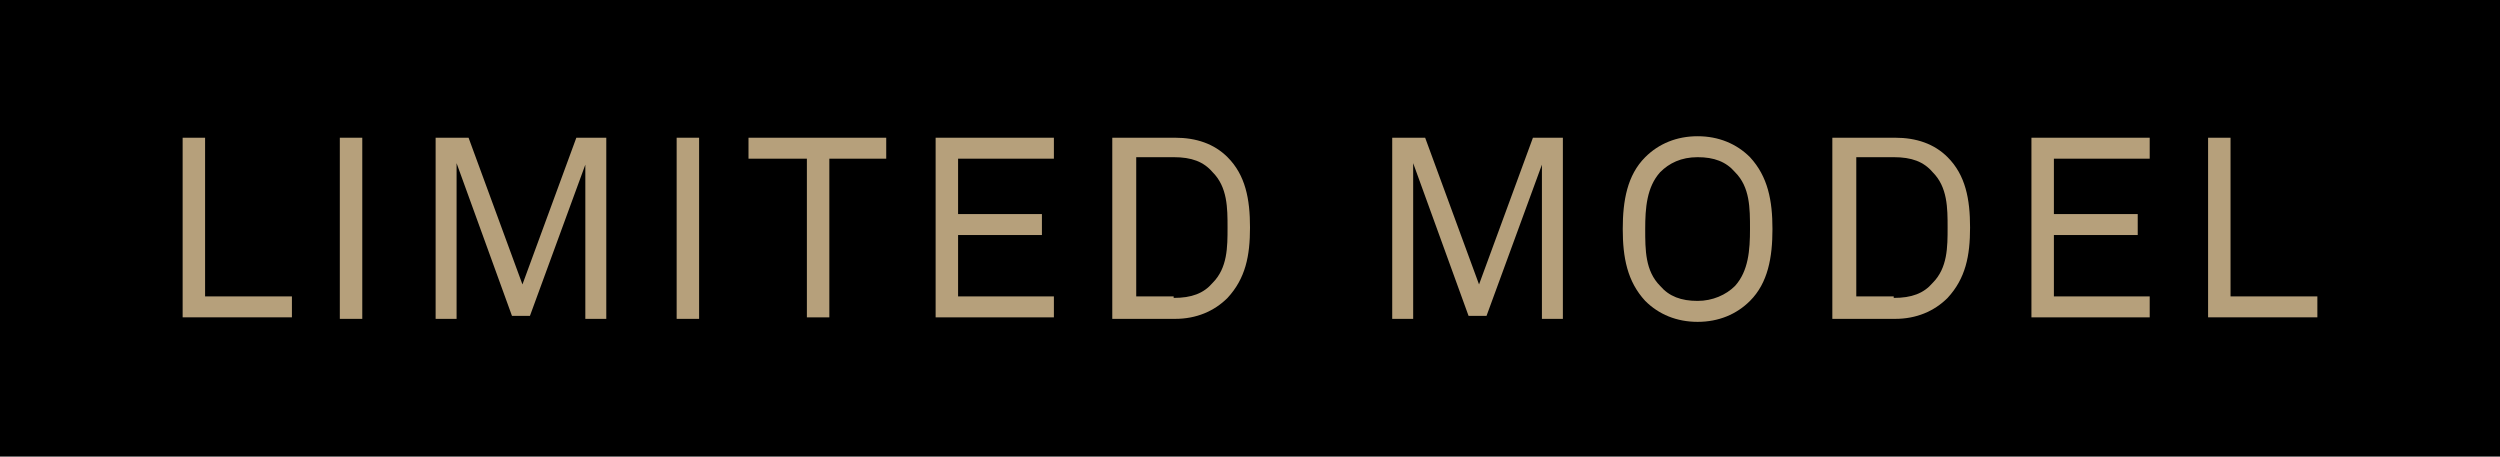 <?xml version="1.0" encoding="UTF-8"?>
<svg id="_レイヤー_1" data-name="レイヤー_1" xmlns="http://www.w3.org/2000/svg" width="167" height="30.5" version="1.1" viewBox="0 0 167 30.5">
  <!-- Generator: Adobe Illustrator 29.3.1, SVG Export Plug-In . SVG Version: 2.1.0 Build 151)  -->
  <defs>
    <style>
      .st0 {
        fill: #b6a07b;
      }
    </style>
  </defs>
  <rect width="167" height="30.5"/>
  <path class="st0" d="M147.5,9.2h1.5v10.6h5.8v1.4h-7.3v-12.1Z"/>
  <path class="st0" d="M135.7,9.2h7.9v1.4h-6.4v3.7h5.6v1.4h-5.6v4.1h6.4v1.4h-7.9v-12.1Z"/>
  <path class="st0" d="M122.4,9.2h4.2c1.4,0,2.6.4,3.5,1.3,1.2,1.2,1.5,2.8,1.5,4.7s-.3,3.4-1.5,4.7c-.9.9-2.1,1.4-3.5,1.4h-4.2v-12.1ZM126.5,19.9c1.2,0,2-.3,2.6-1,1-1,1-2.4,1-3.7s0-2.7-1-3.7c-.6-.7-1.4-1-2.6-1h-2.5v9.3h2.5Z"/>
  <path class="st0" d="M113.4,21.5c-1.4,0-2.6-.5-3.5-1.4-1.2-1.3-1.5-2.9-1.5-4.8s.3-3.6,1.5-4.8c.9-.9,2.1-1.4,3.5-1.4s2.6.5,3.5,1.4c1.2,1.3,1.5,2.9,1.5,4.8s-.3,3.6-1.5,4.8c-.9.9-2.1,1.4-3.5,1.4ZM113.4,20.1c1,0,1.9-.4,2.5-1,.9-1,1-2.4,1-3.8s0-2.8-1-3.8c-.6-.7-1.4-1-2.5-1s-1.9.4-2.5,1c-.9,1-1,2.4-1,3.8s0,2.8,1,3.8c.6.7,1.4,1,2.5,1Z"/>
  <path class="st0" d="M102.2,9.2h2.2v12.1h-1.4v-10.3l-3.7,10.1h-1.2l-3.7-10.2v10.4h-1.4v-12.1h2.2l3.6,9.8,3.6-9.8Z"/>
  <path class="st0" d="M74.3,9.2h4.2c1.4,0,2.6.4,3.5,1.3,1.2,1.2,1.5,2.8,1.5,4.7s-.3,3.4-1.5,4.7c-.9.9-2.1,1.4-3.5,1.4h-4.2v-12.1ZM78.4,19.9c1.2,0,2-.3,2.6-1,1-1,1-2.4,1-3.7s0-2.7-1-3.7c-.6-.7-1.4-1-2.6-1h-2.5v9.3h2.5Z"/>
  <path class="st0" d="M62.5,9.2h7.9v1.4h-6.4v3.7h5.6v1.4h-5.6v4.1h6.4v1.4h-7.9v-12.1Z"/>
  <path class="st0" d="M53.8,10.6h-3.8v-1.4h9.2v1.4h-3.8v10.6h-1.5v-10.6Z"/>
  <path class="st0" d="M45.2,9.2h1.5v12.1h-1.5v-12.1Z"/>
  <path class="st0" d="M38.3,9.2h2.2v12.1h-1.4v-10.3l-3.7,10.1h-1.2l-3.7-10.2v10.4h-1.4v-12.1h2.2l3.6,9.8,3.6-9.8Z"/>
  <path class="st0" d="M22.7,9.2h1.5v12.1h-1.5v-12.1Z"/>
  <path class="st0" d="M12.2,9.2h1.5v10.6h5.8v1.4h-7.3v-12.1Z"/>
</svg>